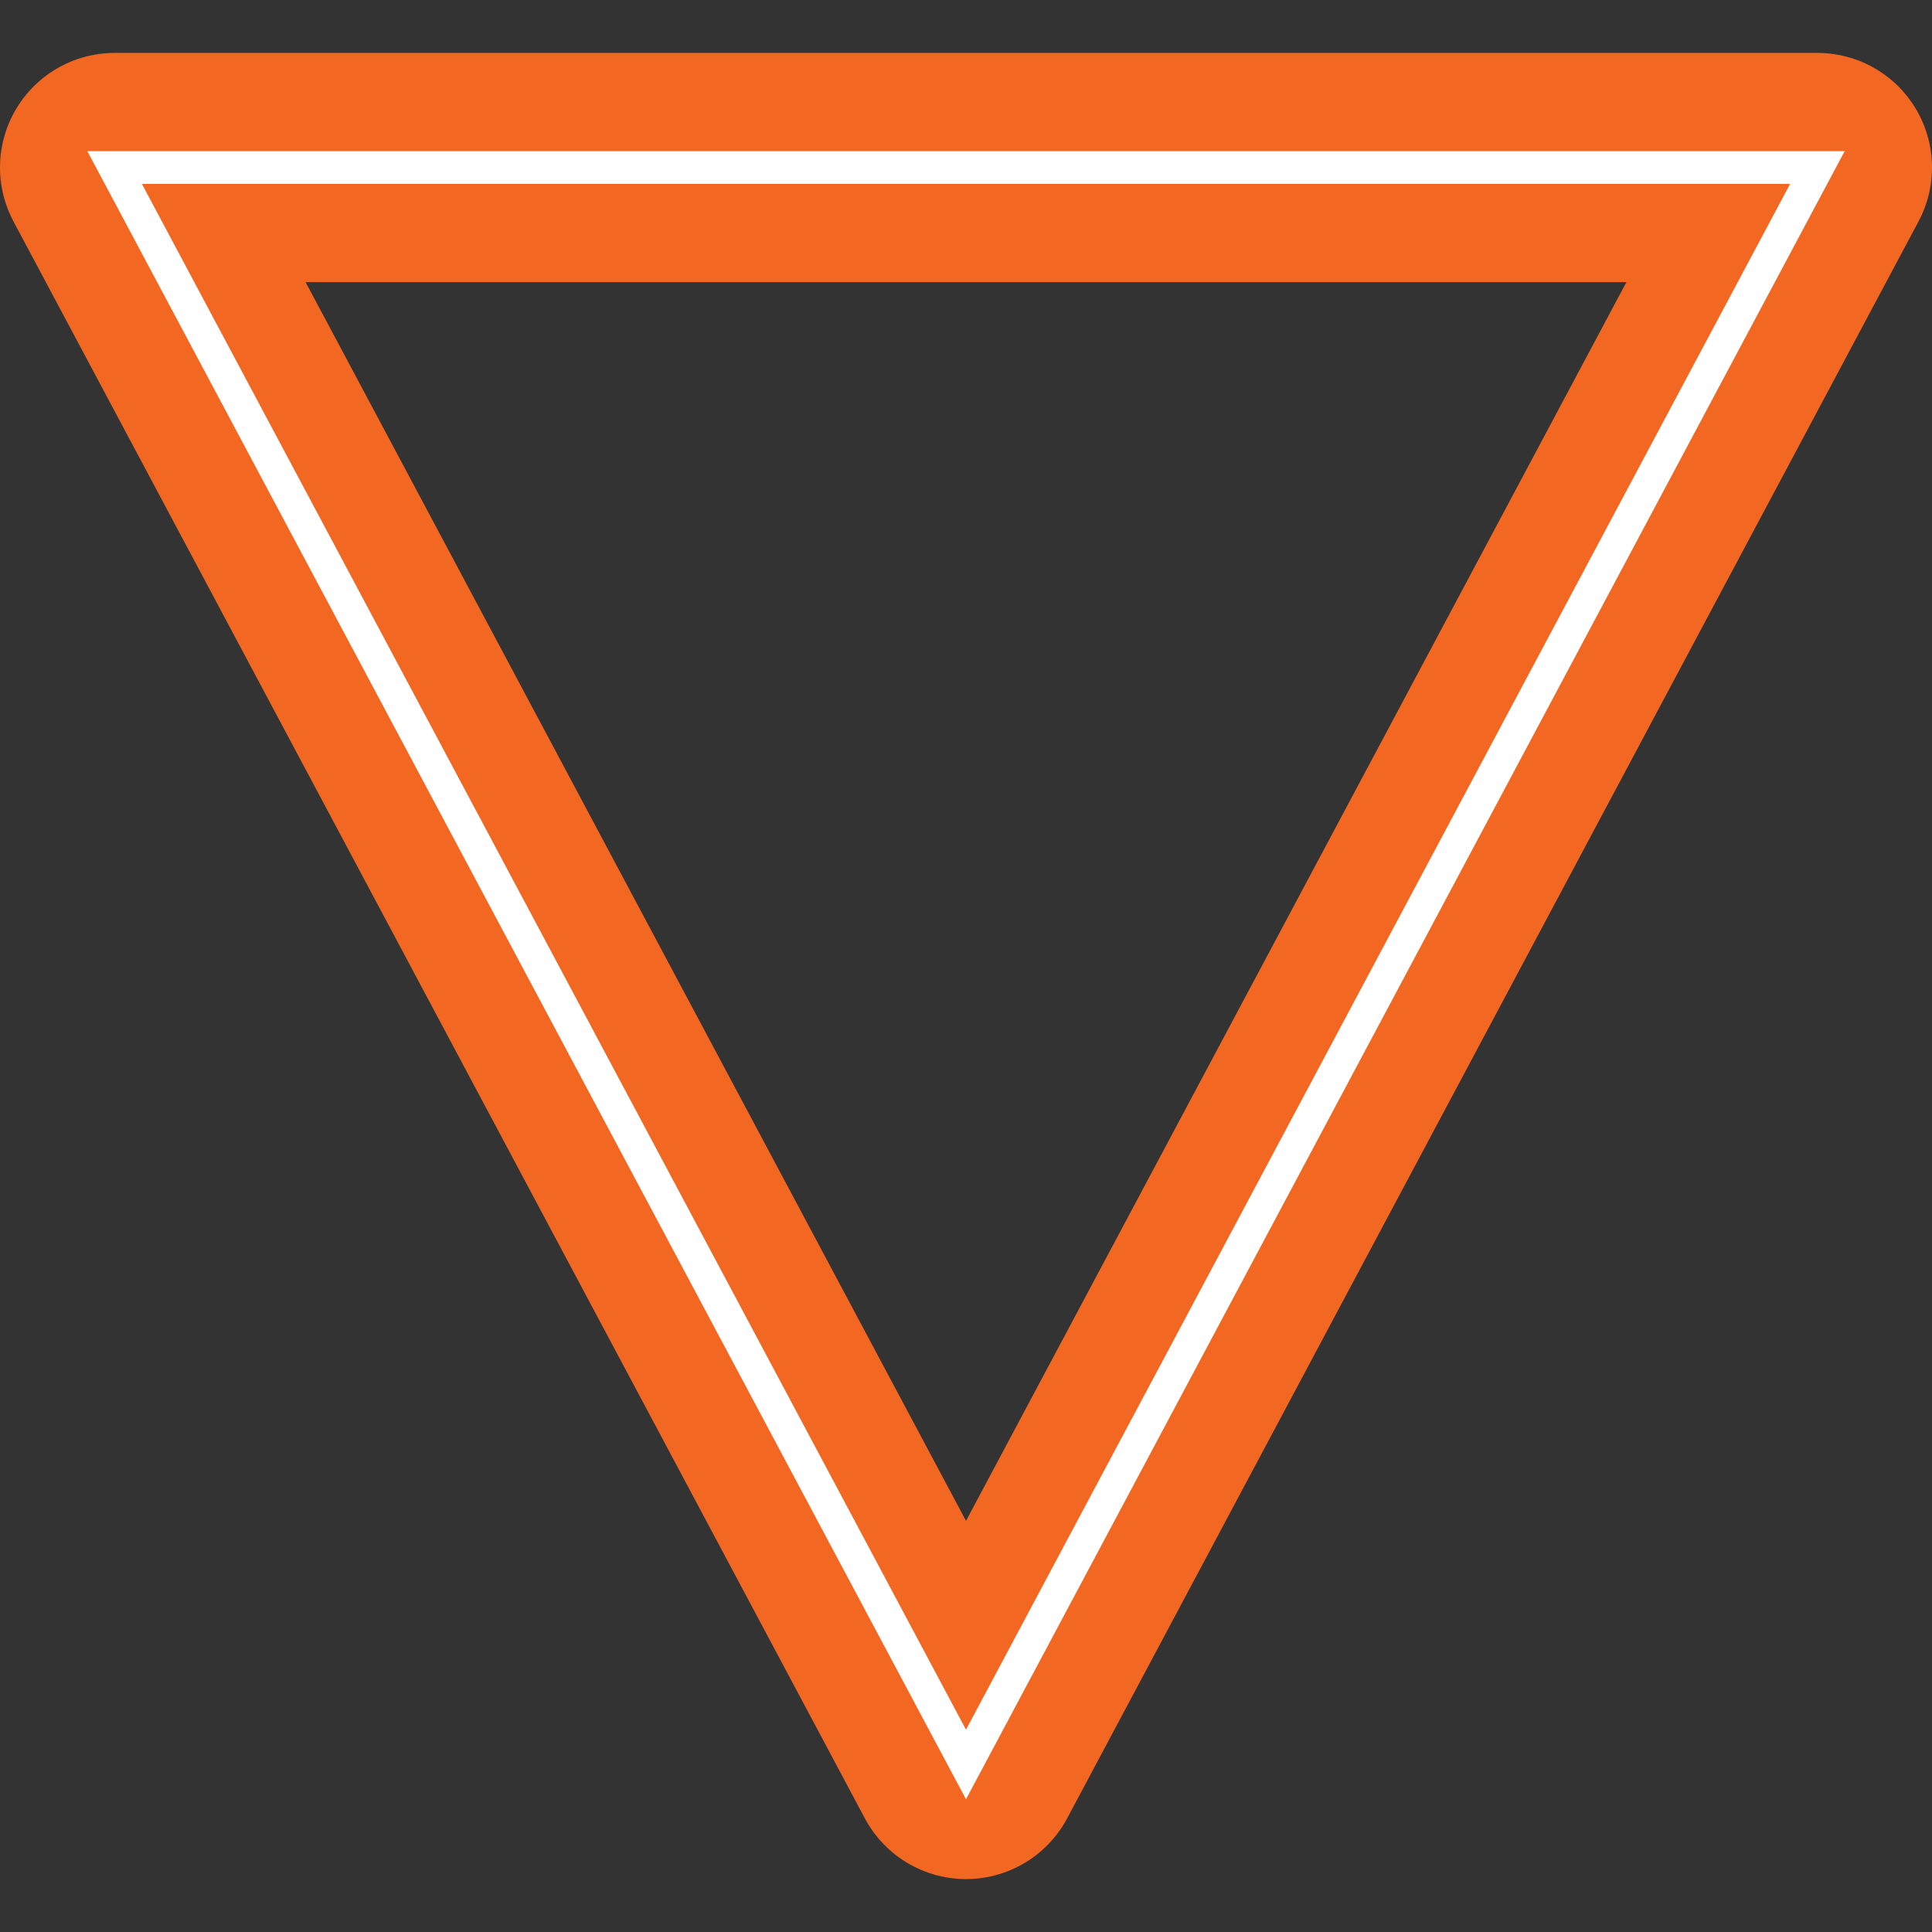 <?xml version="1.0" encoding="UTF-8"?><svg id="a" xmlns="http://www.w3.org/2000/svg" viewBox="0 0 590 590"><rect x="0" y="0" width="590" height="590" fill="#333333" stroke="none"/><defs><style>.b{stroke:#fff;stroke-miterlimit:10;stroke-width:10px;}.b,.c{fill:none;}.c{stroke:#f26722;stroke-linecap:round;stroke-linejoin:round;stroke-width:70px;}</style></defs><polygon class="c" points="295 538.84 35 51.16 555 51.16 295 538.84"/><polygon class="b" points="295 538.84 35 51.16 555 51.16 295 538.84"/></svg>
